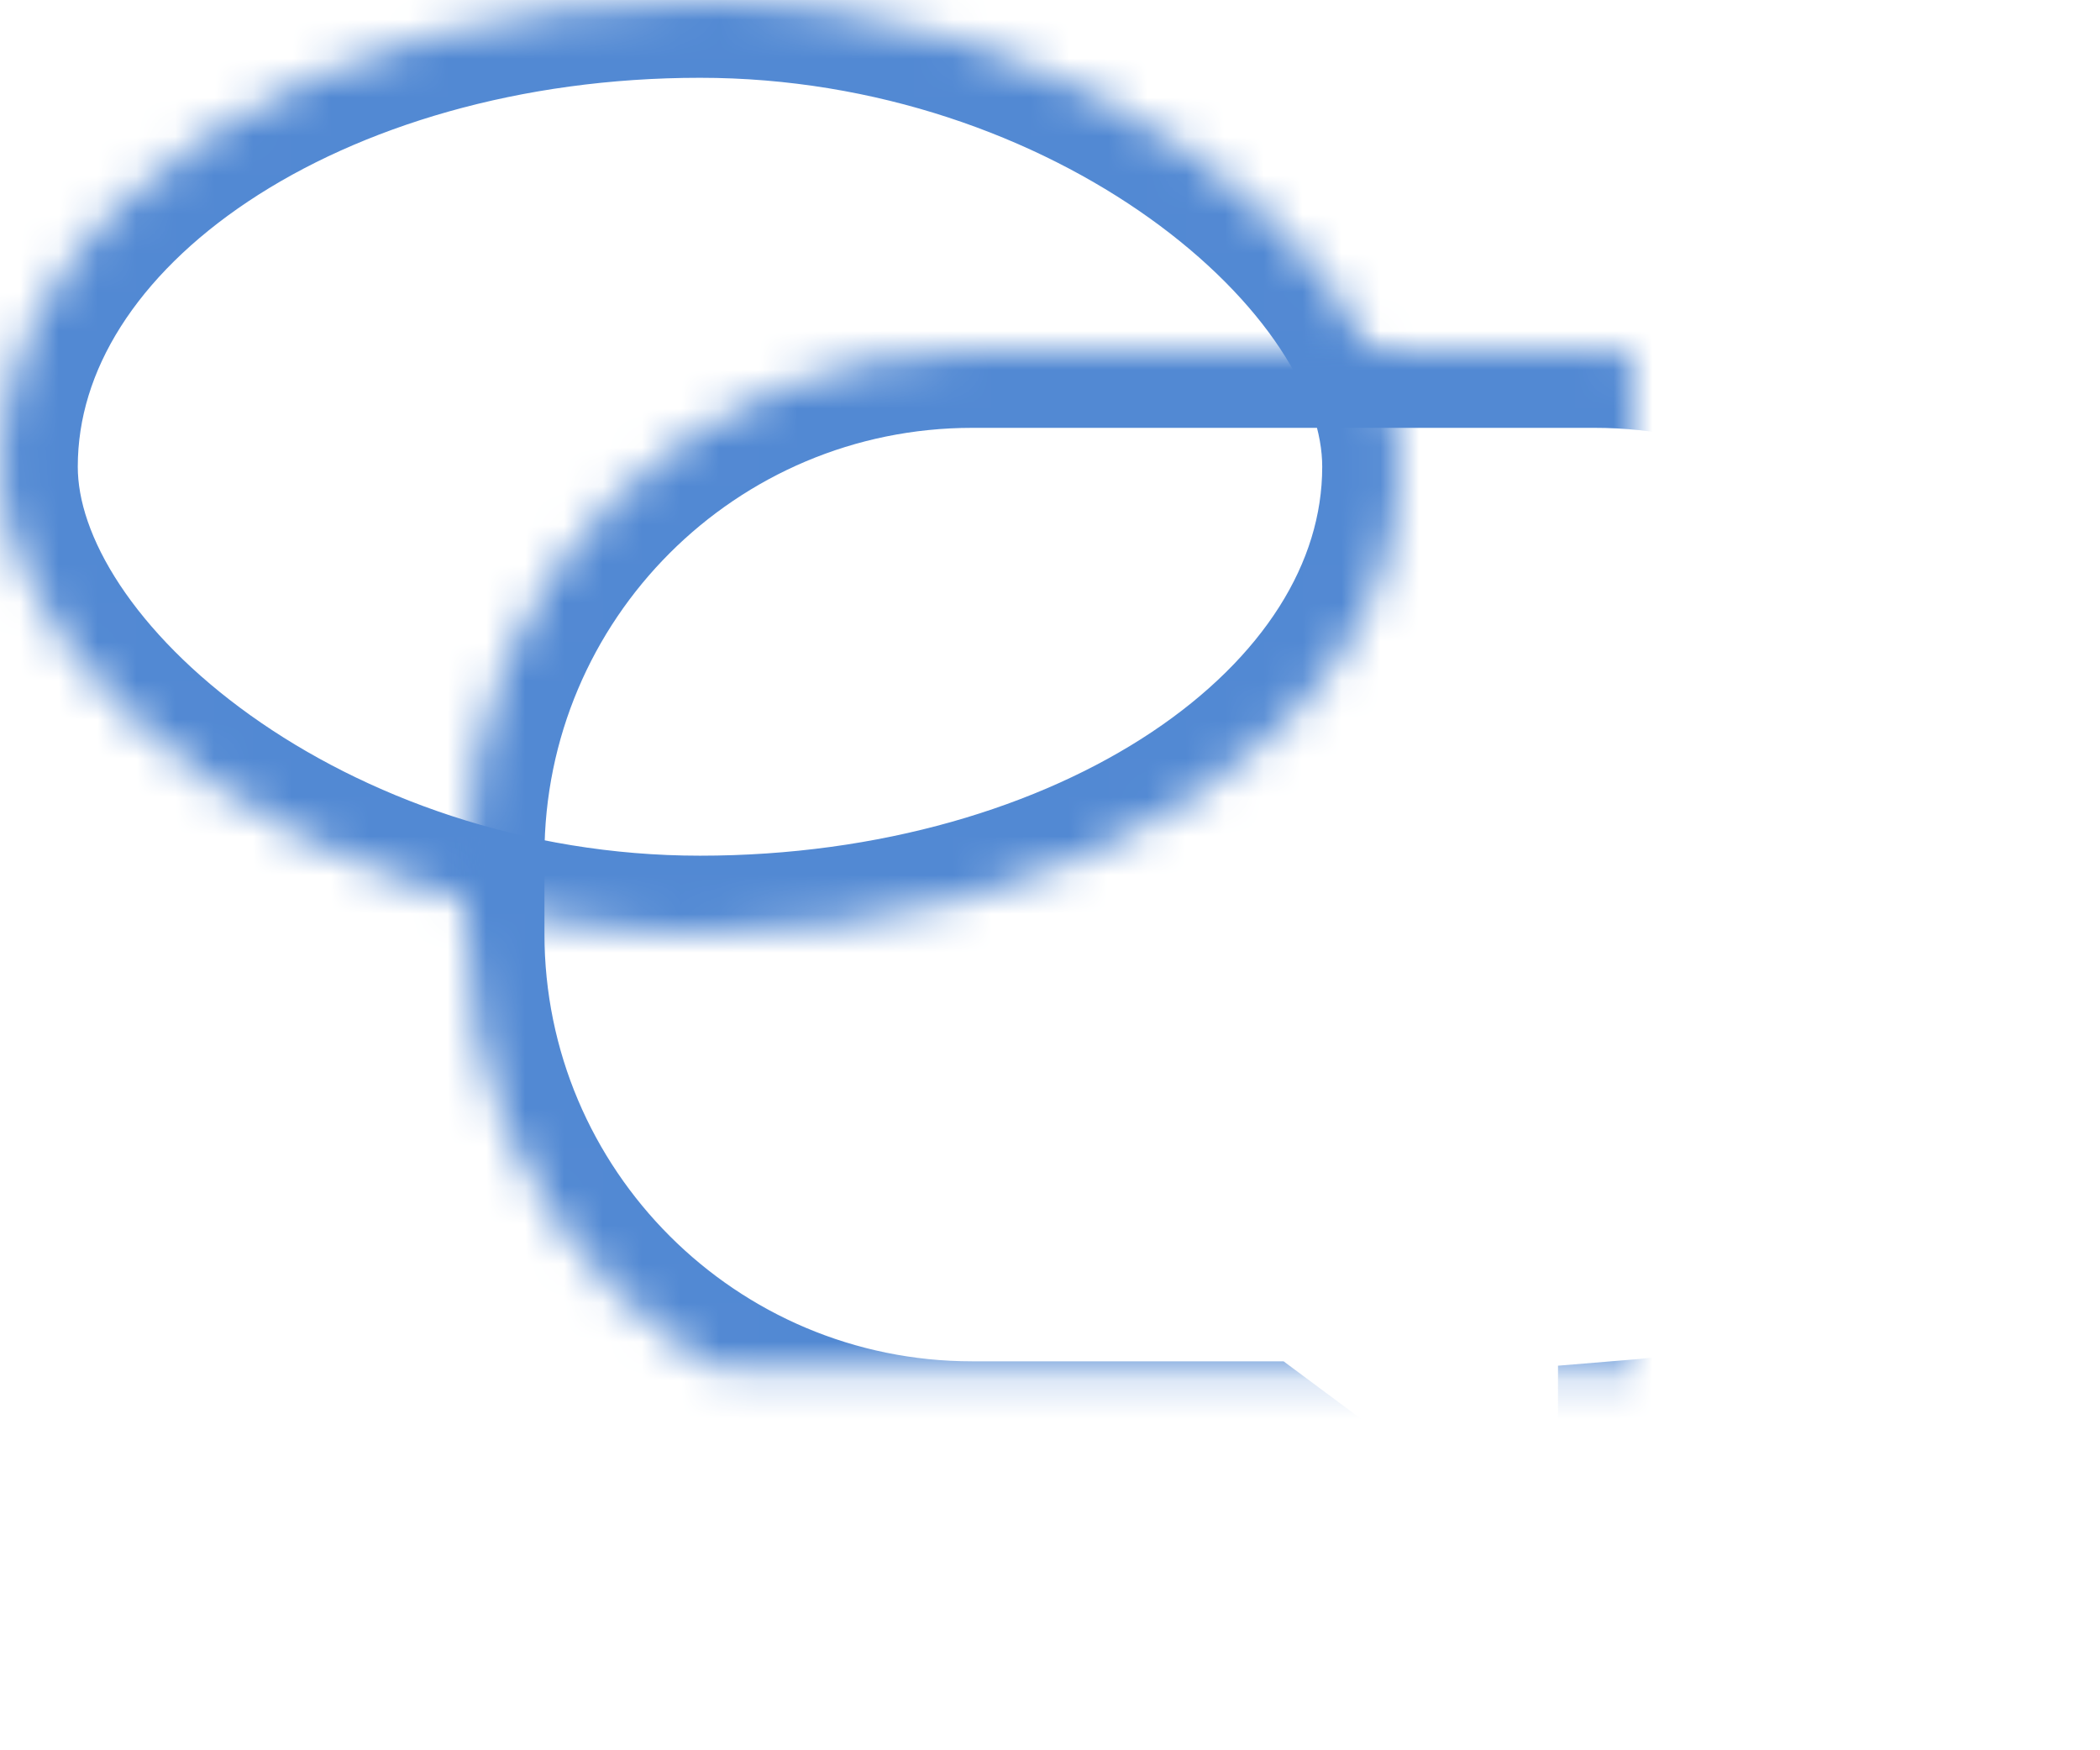 <?xml version="1.0" encoding="UTF-8" standalone="no"?>
<svg width="54px" height="45px" viewBox="0 0 54 45" version="1.1" xmlns="http://www.w3.org/2000/svg" xmlns:xlink="http://www.w3.org/1999/xlink">
    <!-- Generator: Sketch 3.7.1 (28215) - http://www.bohemiancoding.com/sketch -->
    <title>Group 5</title>
    <desc>Created with Sketch.</desc>
    <defs>
        <rect id="path-1" x="0" y="0" width="36" height="24" rx="84"></rect>
        <mask id="mask-2" maskContentUnits="userSpaceOnUse" maskUnits="objectBoundingBox" x="0" y="0" width="36" height="24" fill="white">
            <use xlink:href="#path-1"></use>
        </mask>
        <path d="M42.063,36.957 C48.748,36.416 54,30.823 54,24.004 L54,21.996 C54,14.819 48.179,9 40.999,9 L25.001,9 C17.818,9 12,14.818 12,21.996 L12,24.004 C12,31.181 17.821,37 25.001,37 L32.345,37 L42.063,44.218 L42.063,36.957 Z" id="path-3"></path>
        <mask id="mask-4" maskContentUnits="userSpaceOnUse" maskUnits="objectBoundingBox" x="0" y="0" width="42" height="35.218" fill="white">
            <use xlink:href="#path-3"></use>
        </mask>
    </defs>
    <g id="Page-1" stroke="none" stroke-width="1" fill="none" fill-rule="evenodd">
        <g id="Estheticon_Estheticon-app_V1B" transform="translate(-324, -1116)" stroke="#5289D3" stroke-width="4">
            <g id="Group-5" transform="translate(324, 1116)">
                <use id="Rectangle-73" mask="url(#mask-2)" xlink:href="#path-1"></use>
                <use id="Rectangle-73" mask="url(#mask-4)" xlink:href="#path-3"></use>
            </g>
        </g>
    </g>
</svg>